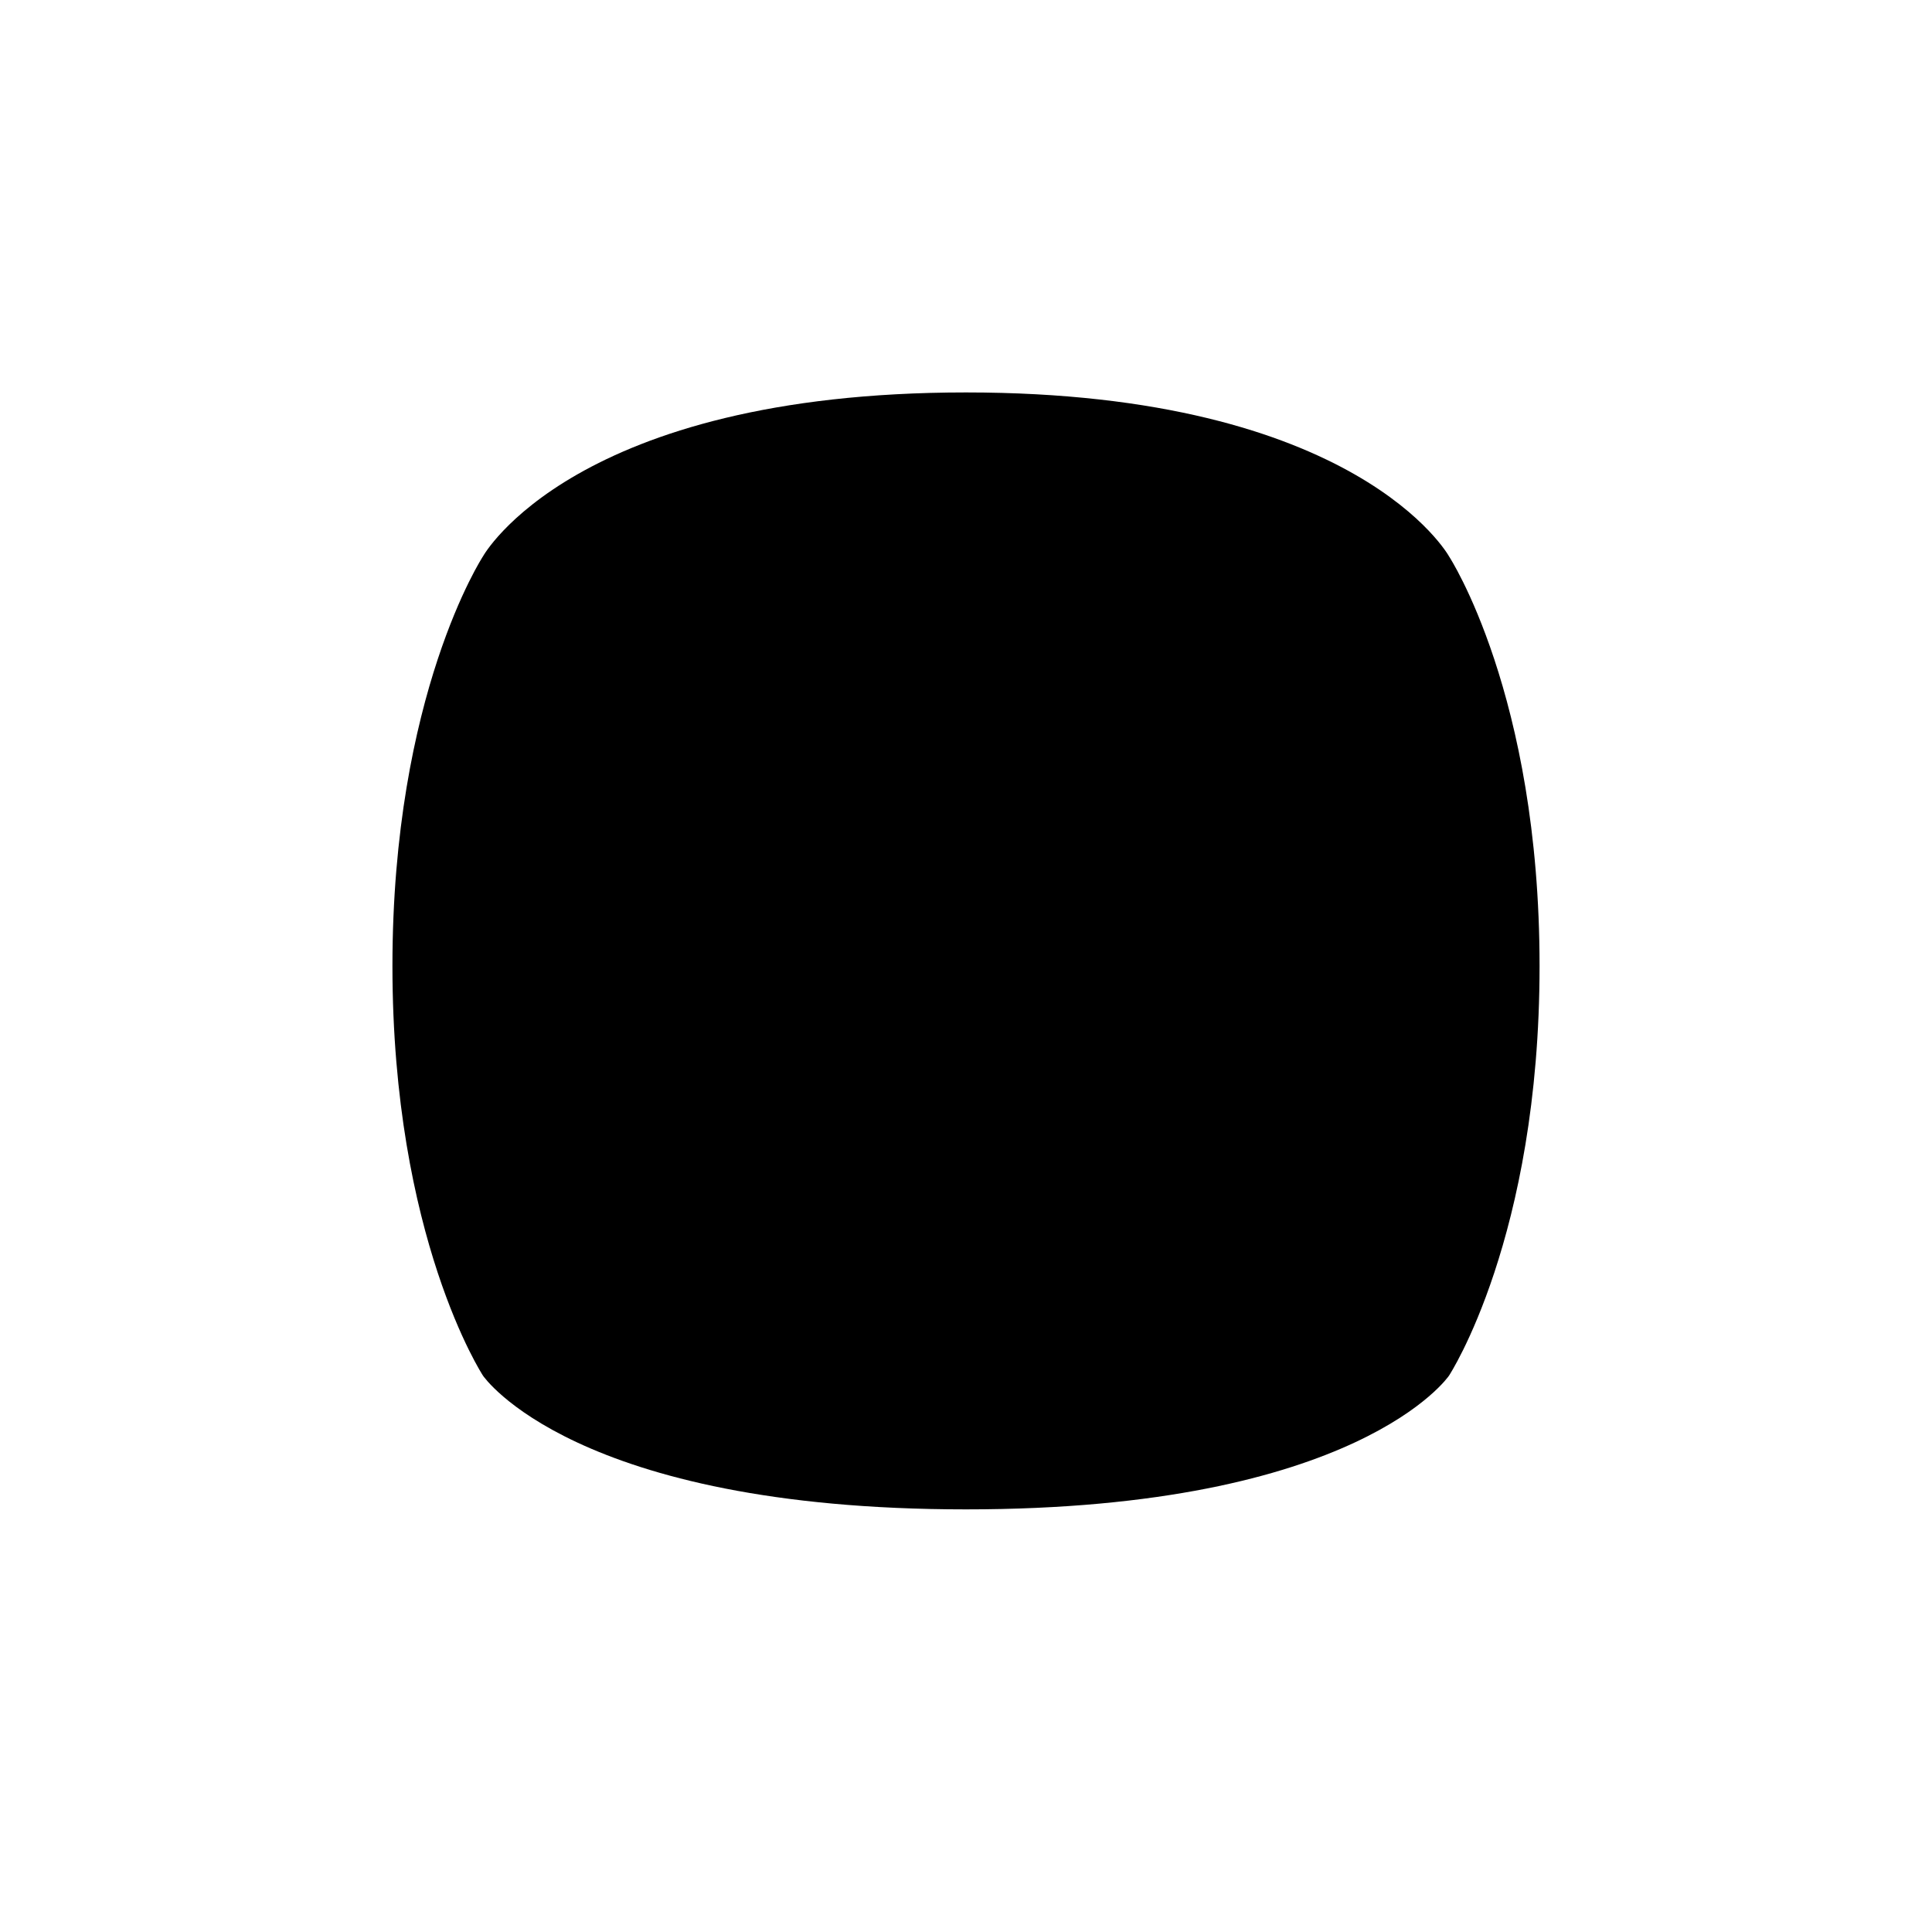 <svg width="64" height="64" viewBox="0 0 64 64" fill="none" xmlns="http://www.w3.org/2000/svg">
<g id="Group 3">
<g id="Group 2">
<rect id="Rectangle 1" width="64" height="64" fill="white" style="fill:white;fill-opacity:1;"/>
<path id="Subtract" d="M16 18.429C16 18.429 19 13 32 13C45 13 48 18.429 48 18.429C48 18.429 51 23 51 32C51 41 48 45.571 48 45.571C48 45.571 45 50 32 50C19 50 16 45.571 16 45.571C16 45.571 13 41 13 32C13 23 16 18.429 16 18.429Z" fill="#234CD2" style="fill:#234CD2;fill:color(display-p3 0.139 0.298 0.823);fill-opacity:1;"/>
</g>
</g>
</svg>
